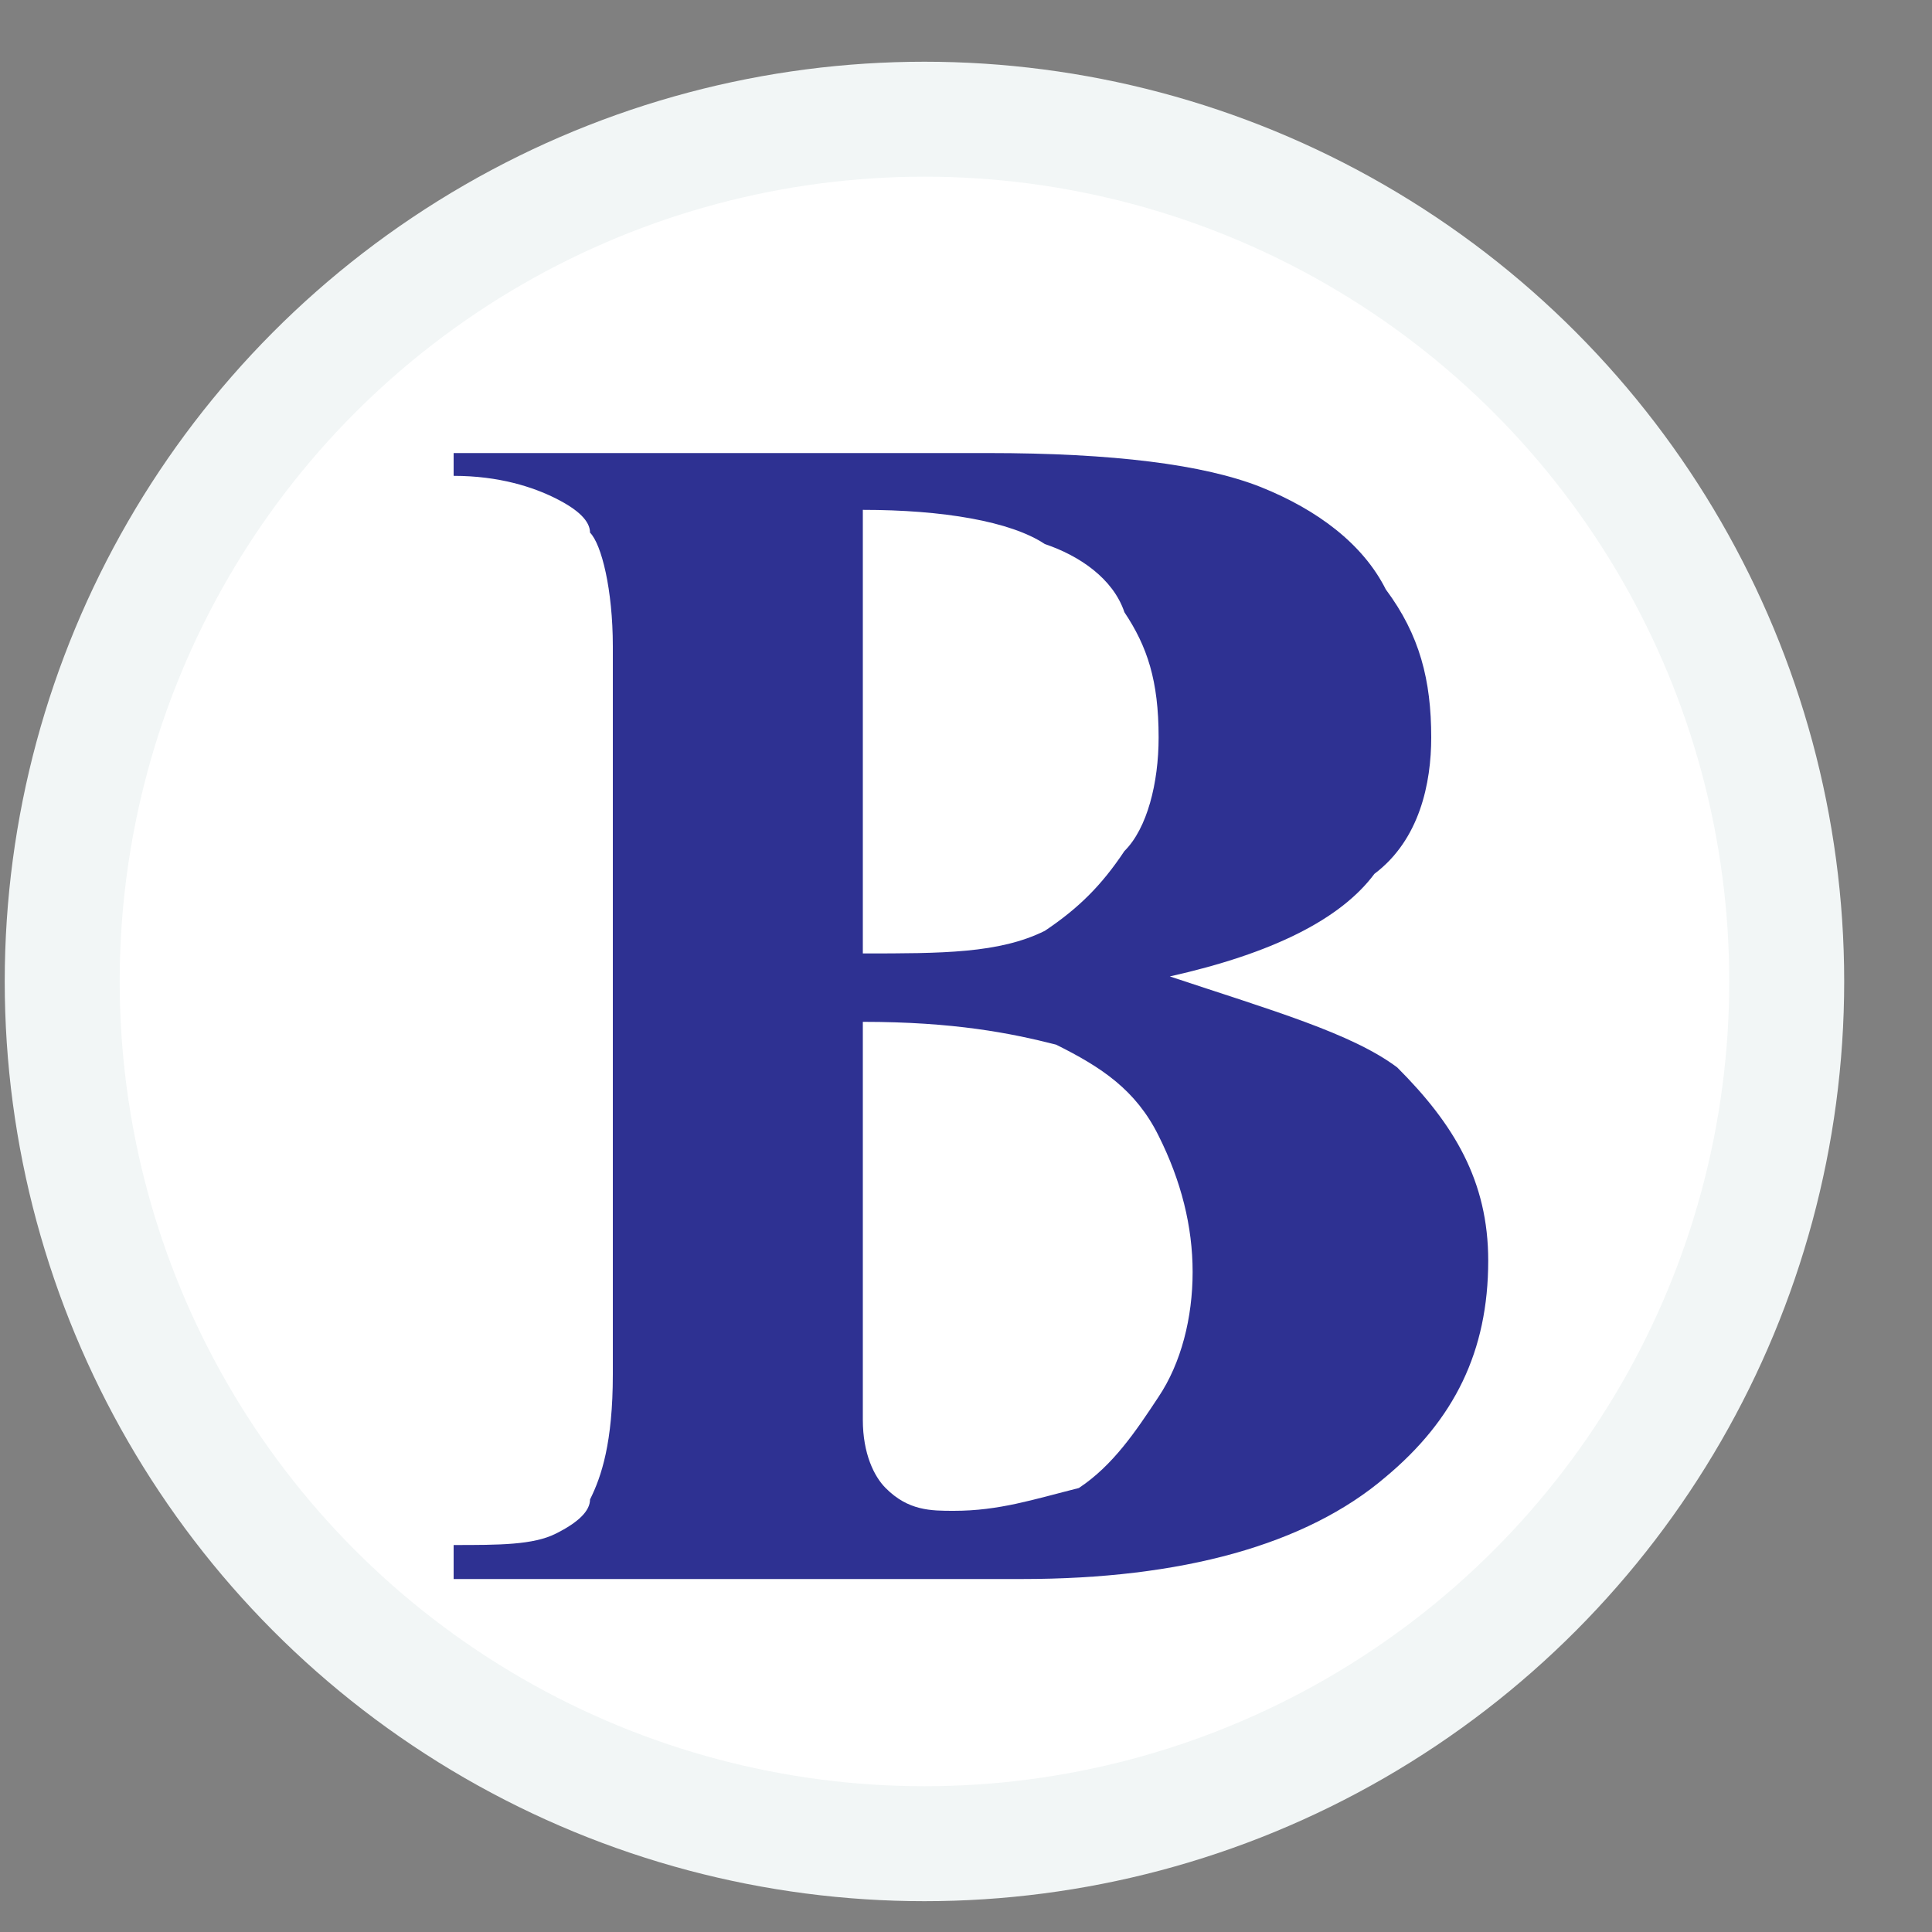 <svg width="10" height="10" viewBox="0 0 10 10" fill="none" xmlns="http://www.w3.org/2000/svg">
<rect x="0" y="0" width="10" height="10" fill="#808080" stroke="none"/>
<circle cx="4.785" cy="5.08" r="4.463" fill="white" stroke="#F2F6F6" stroke-width="0.595"/>
<path fill-rule="evenodd" clip-rule="evenodd" d="M7.114 4.523C7.349 4.346 7.408 4.052 7.408 3.817C7.408 3.522 7.349 3.287 7.173 3.051C7.055 2.816 6.82 2.639 6.526 2.521C6.231 2.404 5.761 2.345 5.113 2.345H2.348V2.463C2.583 2.463 2.76 2.521 2.877 2.58C2.995 2.639 3.054 2.698 3.054 2.757C3.113 2.816 3.172 3.051 3.172 3.346V7.113C3.172 7.467 3.113 7.643 3.054 7.761C3.054 7.82 2.995 7.879 2.877 7.938C2.76 7.997 2.583 7.997 2.348 7.997V8.173H5.29C6.114 8.173 6.761 7.997 7.173 7.644C7.526 7.349 7.703 6.996 7.703 6.525C7.703 6.113 7.526 5.819 7.232 5.525C6.996 5.348 6.584 5.23 6.055 5.054C6.585 4.935 6.938 4.759 7.114 4.523ZM4.466 2.639C4.878 2.639 5.231 2.698 5.408 2.816C5.584 2.875 5.761 2.993 5.82 3.169C5.938 3.346 5.997 3.522 5.997 3.817C5.997 4.052 5.938 4.288 5.82 4.405C5.702 4.582 5.584 4.7 5.408 4.818C5.172 4.935 4.878 4.935 4.466 4.935V2.639ZM5.466 5.407C5.702 5.524 5.879 5.642 5.996 5.877C6.114 6.112 6.173 6.348 6.173 6.584C6.173 6.82 6.114 7.055 5.996 7.231C5.879 7.408 5.761 7.585 5.584 7.702C5.349 7.761 5.172 7.82 4.937 7.82C4.819 7.82 4.701 7.82 4.584 7.702C4.525 7.643 4.466 7.525 4.466 7.349V7.172V5.289C4.937 5.289 5.231 5.347 5.466 5.407Z" fill="#2E3192"/>
</svg>
